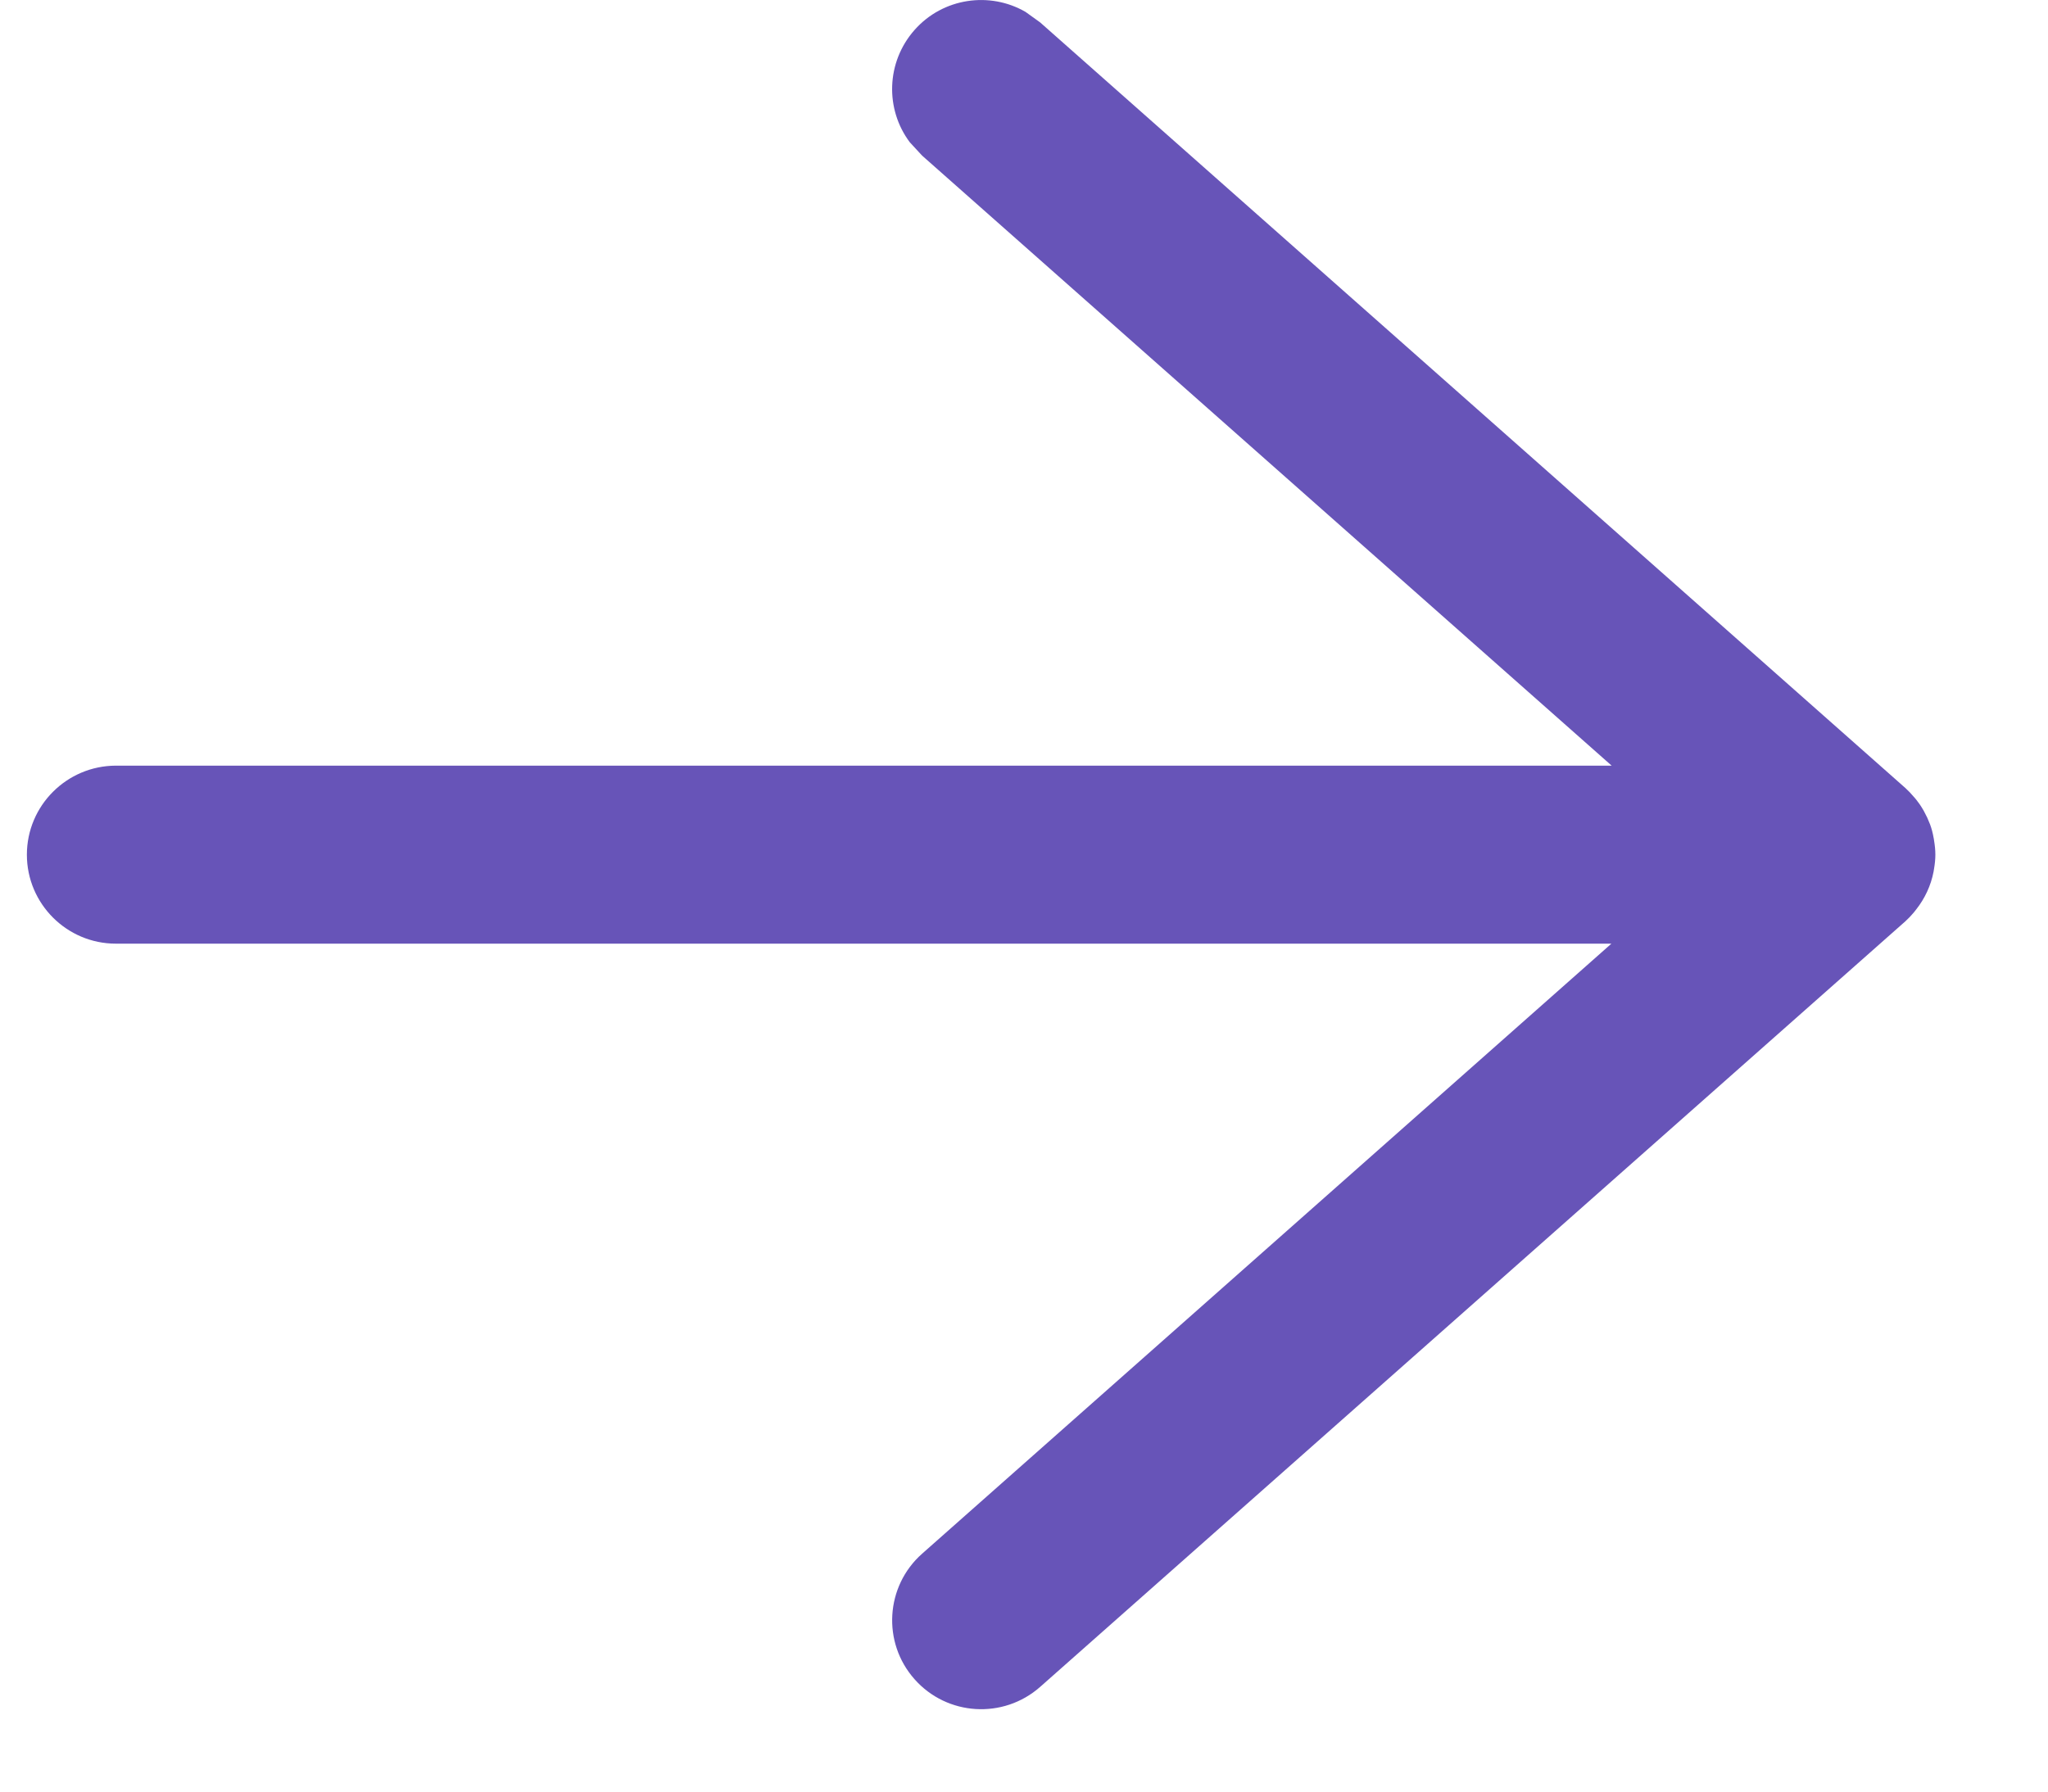 <svg width="16" height="14" viewBox="0 0 16 14" fill="none" xmlns="http://www.w3.org/2000/svg">
<path d="M7.145 0.234C7.367 -0.017 7.732 -0.069 8.012 0.093L8.126 0.175L14.886 6.158C14.909 6.179 14.931 6.202 14.951 6.226C14.957 6.233 14.964 6.24 14.97 6.248C14.989 6.272 15.006 6.296 15.021 6.322C15.026 6.33 15.031 6.338 15.035 6.347C15.05 6.374 15.063 6.402 15.074 6.431C15.076 6.435 15.078 6.439 15.079 6.443C15.091 6.476 15.1 6.51 15.106 6.545C15.108 6.553 15.109 6.561 15.11 6.569C15.116 6.605 15.12 6.642 15.12 6.679C15.12 6.715 15.116 6.751 15.11 6.787C15.109 6.795 15.108 6.803 15.106 6.812C15.085 6.92 15.038 7.021 14.97 7.107C14.963 7.115 14.958 7.123 14.951 7.131C14.931 7.155 14.909 7.178 14.886 7.199L8.126 13.182C7.838 13.436 7.399 13.409 7.145 13.122C6.89 12.835 6.917 12.395 7.204 12.141L12.589 7.374H0.905C0.522 7.374 0.21 7.062 0.21 6.679C0.21 6.295 0.522 5.984 0.905 5.983H12.591L7.204 1.216L7.108 1.112C6.914 0.854 6.922 0.486 7.145 0.234Z" fill="#6754B8"/>
</svg>
